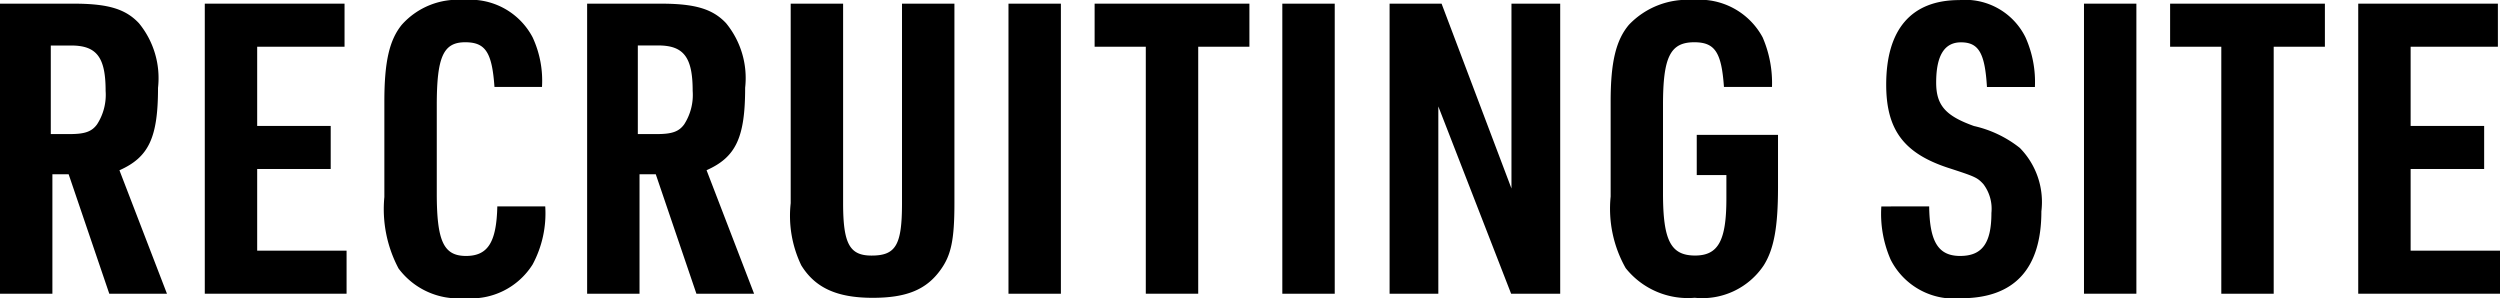 <svg xmlns="http://www.w3.org/2000/svg" width="129.209" height="15.411" viewBox="0 0 129.209 15.411"><g id="レイヤー_2" data-name="レイヤー 2"><g id="レイヤー_1-2" data-name="レイヤー 1"><path d="M2.708,15.18H0V.189H3.8C5.585.189,6.488.462,7.181,1.2a4.476,4.476,0,0,1,.986,3.338c0,2.583-.482,3.59-1.994,4.262L8.629,15.18H5.648l-2.1-6.173h-.84Zm.9-8.251c.777,0,1.134-.126,1.407-.5A2.813,2.813,0,0,0,5.459,4.7C5.459,2.96,5,2.352,3.674,2.352H2.625V6.929Z"/><path d="M10.584.189h7.223V2.415H13.292V6.509h3.8V8.734h-3.8v4.221h4.62V15.18H10.584Z"/><path d="M28.18,10.666a5.583,5.583,0,0,1-.651,3,3.754,3.754,0,0,1-3.506,1.743A3.855,3.855,0,0,1,20.6,13.878a6.536,6.536,0,0,1-.735-3.695V5.249c0-2.037.252-3.17.9-3.968A3.87,3.87,0,0,1,23.981,0a3.639,3.639,0,0,1,3.548,1.932,5.313,5.313,0,0,1,.483,2.561H25.556c-.126-1.785-.462-2.309-1.512-2.309-1.134,0-1.47.755-1.47,3.254V9.994c0,2.478.357,3.234,1.512,3.234,1.134,0,1.575-.714,1.617-2.562Z"/><path d="M33.053,15.18H30.345V.189h3.8c1.785,0,2.688.273,3.38,1.008a4.476,4.476,0,0,1,.987,3.338c0,2.583-.483,3.59-1.994,4.262l2.456,6.383H35.993l-2.1-6.173h-.84Zm.9-8.251c.777,0,1.134-.126,1.407-.5A2.813,2.813,0,0,0,35.8,4.7c0-1.743-.462-2.351-1.785-2.351h-1.05V6.929Z"/><path d="M43.575.189V10.5c0,2.1.336,2.709,1.469,2.709,1.26,0,1.575-.546,1.575-2.709V.189h2.709V10.5c0,1.89-.168,2.688-.714,3.443-.735,1.029-1.764,1.449-3.507,1.449-1.868,0-2.981-.525-3.695-1.68a5.912,5.912,0,0,1-.546-3.212V.189Z"/><path d="M52.122.189h2.709V15.18H52.122Z"/><path d="M59.219,2.415H56.574V.189h8V2.415H61.928V15.18H59.219Z"/><path d="M66.275.189h2.709V15.18H66.275Z"/><path d="M71.819.189h2.687l3.612,9.553V.189h2.519V15.18H78.1L74.338,5.5V15.18H71.819Z"/><path d="M87.694,6.971h4.2V9.679c0,2.058-.21,3.192-.735,4.031a3.817,3.817,0,0,1-3.569,1.68,4.111,4.111,0,0,1-3.569-1.533,6.229,6.229,0,0,1-.777-3.695V5.249c0-2.037.273-3.17.945-3.968A4.162,4.162,0,0,1,87.505,0,3.7,3.7,0,0,1,91.1,1.932a5.937,5.937,0,0,1,.483,2.561H89.1c-.126-1.785-.462-2.309-1.533-2.309-1.239,0-1.617.755-1.617,3.233V9.994c0,2.436.4,3.213,1.659,3.213,1.2,0,1.617-.777,1.617-2.94V9.049H87.694Z"/><path d="M99.707,10.666c.021,1.848.482,2.562,1.6,2.562,1.134,0,1.617-.651,1.617-2.226a2.111,2.111,0,0,0-.42-1.491c-.315-.336-.4-.378-1.827-.84-2.288-.755-3.191-1.973-3.191-4.3,0-2.855,1.3-4.367,3.779-4.367a3.473,3.473,0,0,1,3.423,1.932,5.639,5.639,0,0,1,.483,2.561h-2.478c-.105-1.743-.42-2.309-1.344-2.309-.861,0-1.281.692-1.281,2.078,0,1.176.483,1.722,1.953,2.247a5.9,5.9,0,0,1,2.373,1.134,3.989,3.989,0,0,1,1.112,3.275c0,2.981-1.406,4.493-4.157,4.493a3.666,3.666,0,0,1-3.632-1.994,5.9,5.9,0,0,1-.483-2.751Z"/><path d="M107.708.189h2.708V15.18h-2.708Z"/><path d="M114.805,2.415h-2.646V.189h8V2.415h-2.646V15.18h-2.708Z"/><path d="M121.882.189H129.1V2.415H124.59V6.509h3.8V8.734h-3.8v4.221h4.619V15.18h-7.327Z"/></g></g></svg>